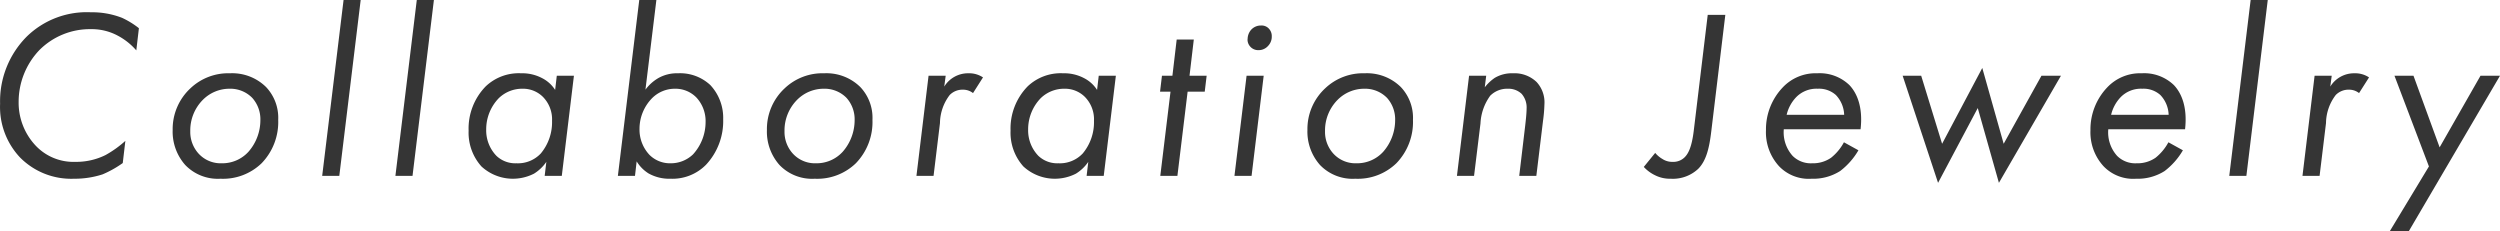 <svg id="_5-ttl-collab-pc.svg" data-name="5-ttl-collab-pc.svg" xmlns="http://www.w3.org/2000/svg" width="315.562" height="29.22" viewBox="0 0 315.562 29.22">
  <defs>
    <style>
      .cls-1 {
        fill: #353535;
        fill-rule: evenodd;
      }
    </style>
  </defs>
  <path id="Collaboration_Jewelry" data-name="Collaboration Jewelry" class="cls-1" d="M453.252,1934.75a10.554,10.554,0,0,0-2.13-1.31,10.386,10.386,0,0,0-3.93-.7,10.833,10.833,0,0,0-8.1,3.07,11.564,11.564,0,0,0-3.361,8.47,9.293,9.293,0,0,0,2.521,6.79,9.076,9.076,0,0,0,6.811,2.68,11.351,11.351,0,0,0,3.6-.55,13.3,13.3,0,0,0,2.551-1.43l0.329-2.8a13.33,13.33,0,0,1-2.52,1.8,8.319,8.319,0,0,1-3.81.85,6.555,6.555,0,0,1-5.041-2.1,7.907,7.907,0,0,1-2.1-5.48,9.463,9.463,0,0,1,2.61-6.52,9.011,9.011,0,0,1,6.511-2.65,6.944,6.944,0,0,1,3.39.82,8.169,8.169,0,0,1,2.341,1.86Zm10.293,19a7,7,0,0,0,5.191-1.95,7.478,7.478,0,0,0,2.1-5.48,5.643,5.643,0,0,0-1.531-4.14,6.085,6.085,0,0,0-4.56-1.74,6.925,6.925,0,0,0-4.981,1.89,7.015,7.015,0,0,0-2.25,5.27,6.333,6.333,0,0,0,1.591,4.42A5.7,5.7,0,0,0,463.545,1953.75Zm1.17-11.36a3.867,3.867,0,0,1,2.85,1.16,4.046,4.046,0,0,1,1.021,2.8,6.059,6.059,0,0,1-1.5,3.99,4.457,4.457,0,0,1-3.39,1.46,3.777,3.777,0,0,1-2.881-1.19,4.062,4.062,0,0,1-1.079-2.86,5.479,5.479,0,0,1,1.59-3.96A4.728,4.728,0,0,1,464.715,1942.39Zm14.372-11.21-2.7,22.21h2.16l2.7-22.21h-2.161Zm9.242,0-2.7,22.21h2.16l2.7-22.21h-2.16Zm17.462,11.36a4.216,4.216,0,0,0-1.65-1.49,5.352,5.352,0,0,0-2.641-.61,6.061,6.061,0,0,0-4.47,1.65,7.618,7.618,0,0,0-2.16,5.6,6.371,6.371,0,0,0,1.62,4.51,5.854,5.854,0,0,0,6.631.91,5.173,5.173,0,0,0,1.56-1.49l-0.21,1.77h2.16l1.531-12.64H506Zm-4.11-.15a3.557,3.557,0,0,1,2.55,1.01,4.033,4.033,0,0,1,1.17,3.04,6.162,6.162,0,0,1-1.41,4.11,3.958,3.958,0,0,1-3.09,1.25,3.454,3.454,0,0,1-2.521-.94,4.629,4.629,0,0,1-1.29-3.32,5.652,5.652,0,0,1,1.59-3.96A4.231,4.231,0,0,1,501.681,1942.39Zm14.4,9.17a4.658,4.658,0,0,0,1.5,1.52,5.321,5.321,0,0,0,2.76.67,5.941,5.941,0,0,0,4.5-1.77,8.059,8.059,0,0,0,2.161-5.75,6.036,6.036,0,0,0-1.621-4.3,5.579,5.579,0,0,0-4.08-1.49,4.77,4.77,0,0,0-2.491.61,5.361,5.361,0,0,0-1.62,1.46l1.381-11.33h-2.161l-2.7,22.21h2.16Zm4.291,0.24a3.667,3.667,0,0,1-2.671-1.06,4.653,4.653,0,0,1-1.26-3.29,5.533,5.533,0,0,1,1.56-3.84,4.054,4.054,0,0,1,2.941-1.22,3.683,3.683,0,0,1,2.7,1.13,4.378,4.378,0,0,1,1.14,3.07,6.07,6.07,0,0,1-1.59,4.09A4.032,4.032,0,0,1,520.374,1951.8Zm18.182,1.95a7,7,0,0,0,5.191-1.95,7.474,7.474,0,0,0,2.1-5.48,5.643,5.643,0,0,0-1.531-4.14,6.086,6.086,0,0,0-4.56-1.74,6.924,6.924,0,0,0-4.981,1.89,7.015,7.015,0,0,0-2.25,5.27,6.337,6.337,0,0,0,1.59,4.42A5.7,5.7,0,0,0,538.556,1953.75Zm1.171-11.36a3.867,3.867,0,0,1,2.85,1.16,4.051,4.051,0,0,1,1.02,2.8,6.058,6.058,0,0,1-1.5,3.99,4.458,4.458,0,0,1-3.391,1.46,3.773,3.773,0,0,1-2.88-1.19,4.062,4.062,0,0,1-1.08-2.86,5.479,5.479,0,0,1,1.59-3.96A4.73,4.73,0,0,1,539.727,1942.39Zm11.672,11h2.16l0.81-6.67a5.941,5.941,0,0,1,1.23-3.54,2.249,2.249,0,0,1,1.651-.67,2.019,2.019,0,0,1,1.29.43l1.26-1.98a3.137,3.137,0,0,0-1.83-.52,3.519,3.519,0,0,0-3.061,1.68l0.181-1.37h-2.161Zm22.8-10.85a4.216,4.216,0,0,0-1.65-1.49,5.352,5.352,0,0,0-2.641-.61,6.061,6.061,0,0,0-4.47,1.65,7.618,7.618,0,0,0-2.16,5.6,6.371,6.371,0,0,0,1.62,4.51,5.854,5.854,0,0,0,6.631.91,5.173,5.173,0,0,0,1.56-1.49l-0.21,1.77h2.16l1.531-12.64h-2.161Zm-4.11-.15a3.557,3.557,0,0,1,2.55,1.01,4.033,4.033,0,0,1,1.17,3.04,6.162,6.162,0,0,1-1.41,4.11,3.958,3.958,0,0,1-3.09,1.25,3.454,3.454,0,0,1-2.521-.94,4.629,4.629,0,0,1-1.29-3.32,5.652,5.652,0,0,1,1.59-3.96A4.231,4.231,0,0,1,570.092,1942.39Zm17.7,0.37,0.241-2.01h-2.161l0.54-4.57h-2.16l-0.54,4.57h-1.32l-0.24,2.01h1.32l-1.29,10.63h2.16l1.29-10.63h2.16Zm5.281-2.01-1.53,12.64h2.16l1.53-12.64h-2.16Zm0.12-4.6a1.314,1.314,0,0,0,.36.94,1.333,1.333,0,0,0,1.02.43,1.584,1.584,0,0,0,1.2-.52,1.673,1.673,0,0,0,.48-1.22,1.352,1.352,0,0,0-.39-1,1.236,1.236,0,0,0-.96-0.37,1.645,1.645,0,0,0-1.29.58A1.8,1.8,0,0,0,593.2,1936.15Zm13.592,17.6a7,7,0,0,0,5.191-1.95,7.478,7.478,0,0,0,2.1-5.48,5.646,5.646,0,0,0-1.53-4.14,6.087,6.087,0,0,0-4.561-1.74,6.925,6.925,0,0,0-4.981,1.89,7.015,7.015,0,0,0-2.25,5.27,6.333,6.333,0,0,0,1.591,4.42A5.7,5.7,0,0,0,606.787,1953.75Zm1.17-11.36a3.867,3.867,0,0,1,2.85,1.16,4.046,4.046,0,0,1,1.021,2.8,6.059,6.059,0,0,1-1.5,3.99,4.457,4.457,0,0,1-3.39,1.46,3.777,3.777,0,0,1-2.881-1.19,4.062,4.062,0,0,1-1.079-2.86,5.479,5.479,0,0,1,1.59-3.96A4.728,4.728,0,0,1,607.957,1942.39Zm11.672,11h2.16l0.81-6.61a6.45,6.45,0,0,1,1.231-3.51,3.024,3.024,0,0,1,2.22-.88,2.437,2.437,0,0,1,1.74.64,2.615,2.615,0,0,1,.63,1.89c0,0.58-.12,1.64-0.18,2.16l-0.75,6.31h2.16l0.84-6.92a18.637,18.637,0,0,0,.181-2.1,3.786,3.786,0,0,0-.991-2.83,4.017,4.017,0,0,0-2.97-1.1,4.239,4.239,0,0,0-2.31.58,5.6,5.6,0,0,0-1.26,1.19l0.18-1.46h-2.161Zm31.655-20.32-1.77,14.68c-0.241,1.95-.661,2.8-1.11,3.26a2.029,2.029,0,0,1-1.561.61,2.246,2.246,0,0,1-1.29-.37,3.375,3.375,0,0,1-.9-0.76l-1.44,1.77a4.692,4.692,0,0,0,1.38,1.03,4.175,4.175,0,0,0,2.01.46,4.679,4.679,0,0,0,3.481-1.25c1.05-1.06,1.41-2.74,1.65-4.75l1.77-14.68h-2.22Zm17.192,16.08a6.33,6.33,0,0,1-1.62,1.95,4,4,0,0,1-2.4.7,3.24,3.24,0,0,1-2.461-.94,4.449,4.449,0,0,1-1.11-3.35h9.691c0.331-2.9-.509-4.63-1.41-5.58a5.4,5.4,0,0,0-4.05-1.49,5.7,5.7,0,0,0-4.351,1.77,7.674,7.674,0,0,0-2.13,5.42,6.33,6.33,0,0,0,1.65,4.54,5.177,5.177,0,0,0,4.111,1.58,6.324,6.324,0,0,0,3.6-.97,8.914,8.914,0,0,0,2.31-2.62Zm-7.231-3.47a4.816,4.816,0,0,1,1.2-2.22,3.573,3.573,0,0,1,2.73-1.07,3.171,3.171,0,0,1,2.28.79,3.786,3.786,0,0,1,1.05,2.5h-7.261Zm14.643-4.93,4.47,13.52,5.011-9.44,2.67,9.44,7.831-13.52h-2.46l-4.771,8.59-2.7-9.57-5.071,9.57-2.64-8.59h-2.34Zm33.545,8.4a6.33,6.33,0,0,1-1.62,1.95,4,4,0,0,1-2.4.7,3.236,3.236,0,0,1-2.46-.94,4.449,4.449,0,0,1-1.11-3.35h9.691c0.33-2.9-.51-4.63-1.41-5.58a5.4,5.4,0,0,0-4.05-1.49,5.7,5.7,0,0,0-4.351,1.77,7.674,7.674,0,0,0-2.13,5.42,6.33,6.33,0,0,0,1.65,4.54,5.175,5.175,0,0,0,4.11,1.58,6.325,6.325,0,0,0,3.6-.97,8.914,8.914,0,0,0,2.31-2.62Zm-7.231-3.47a4.823,4.823,0,0,1,1.2-2.22,3.573,3.573,0,0,1,2.731-1.07,3.171,3.171,0,0,1,2.28.79,3.786,3.786,0,0,1,1.05,2.5H702.2Zm17.613-14.5-2.7,22.21h2.16l2.7-22.21h-2.16Zm6.541,22.21h2.16l0.81-6.67a5.941,5.941,0,0,1,1.23-3.54,2.248,2.248,0,0,1,1.65-.67,2.022,2.022,0,0,1,1.291.43l1.26-1.98a3.14,3.14,0,0,0-1.83-.52,3.519,3.519,0,0,0-3.061,1.68l0.18-1.37h-2.16Zm11.011,7h2.4l11.521-19.64h-2.46l-5.161,9.04-3.3-9.04h-2.4l4.35,11.45Z" transform="translate(-435.719 -1931.19)"/>
</svg>
